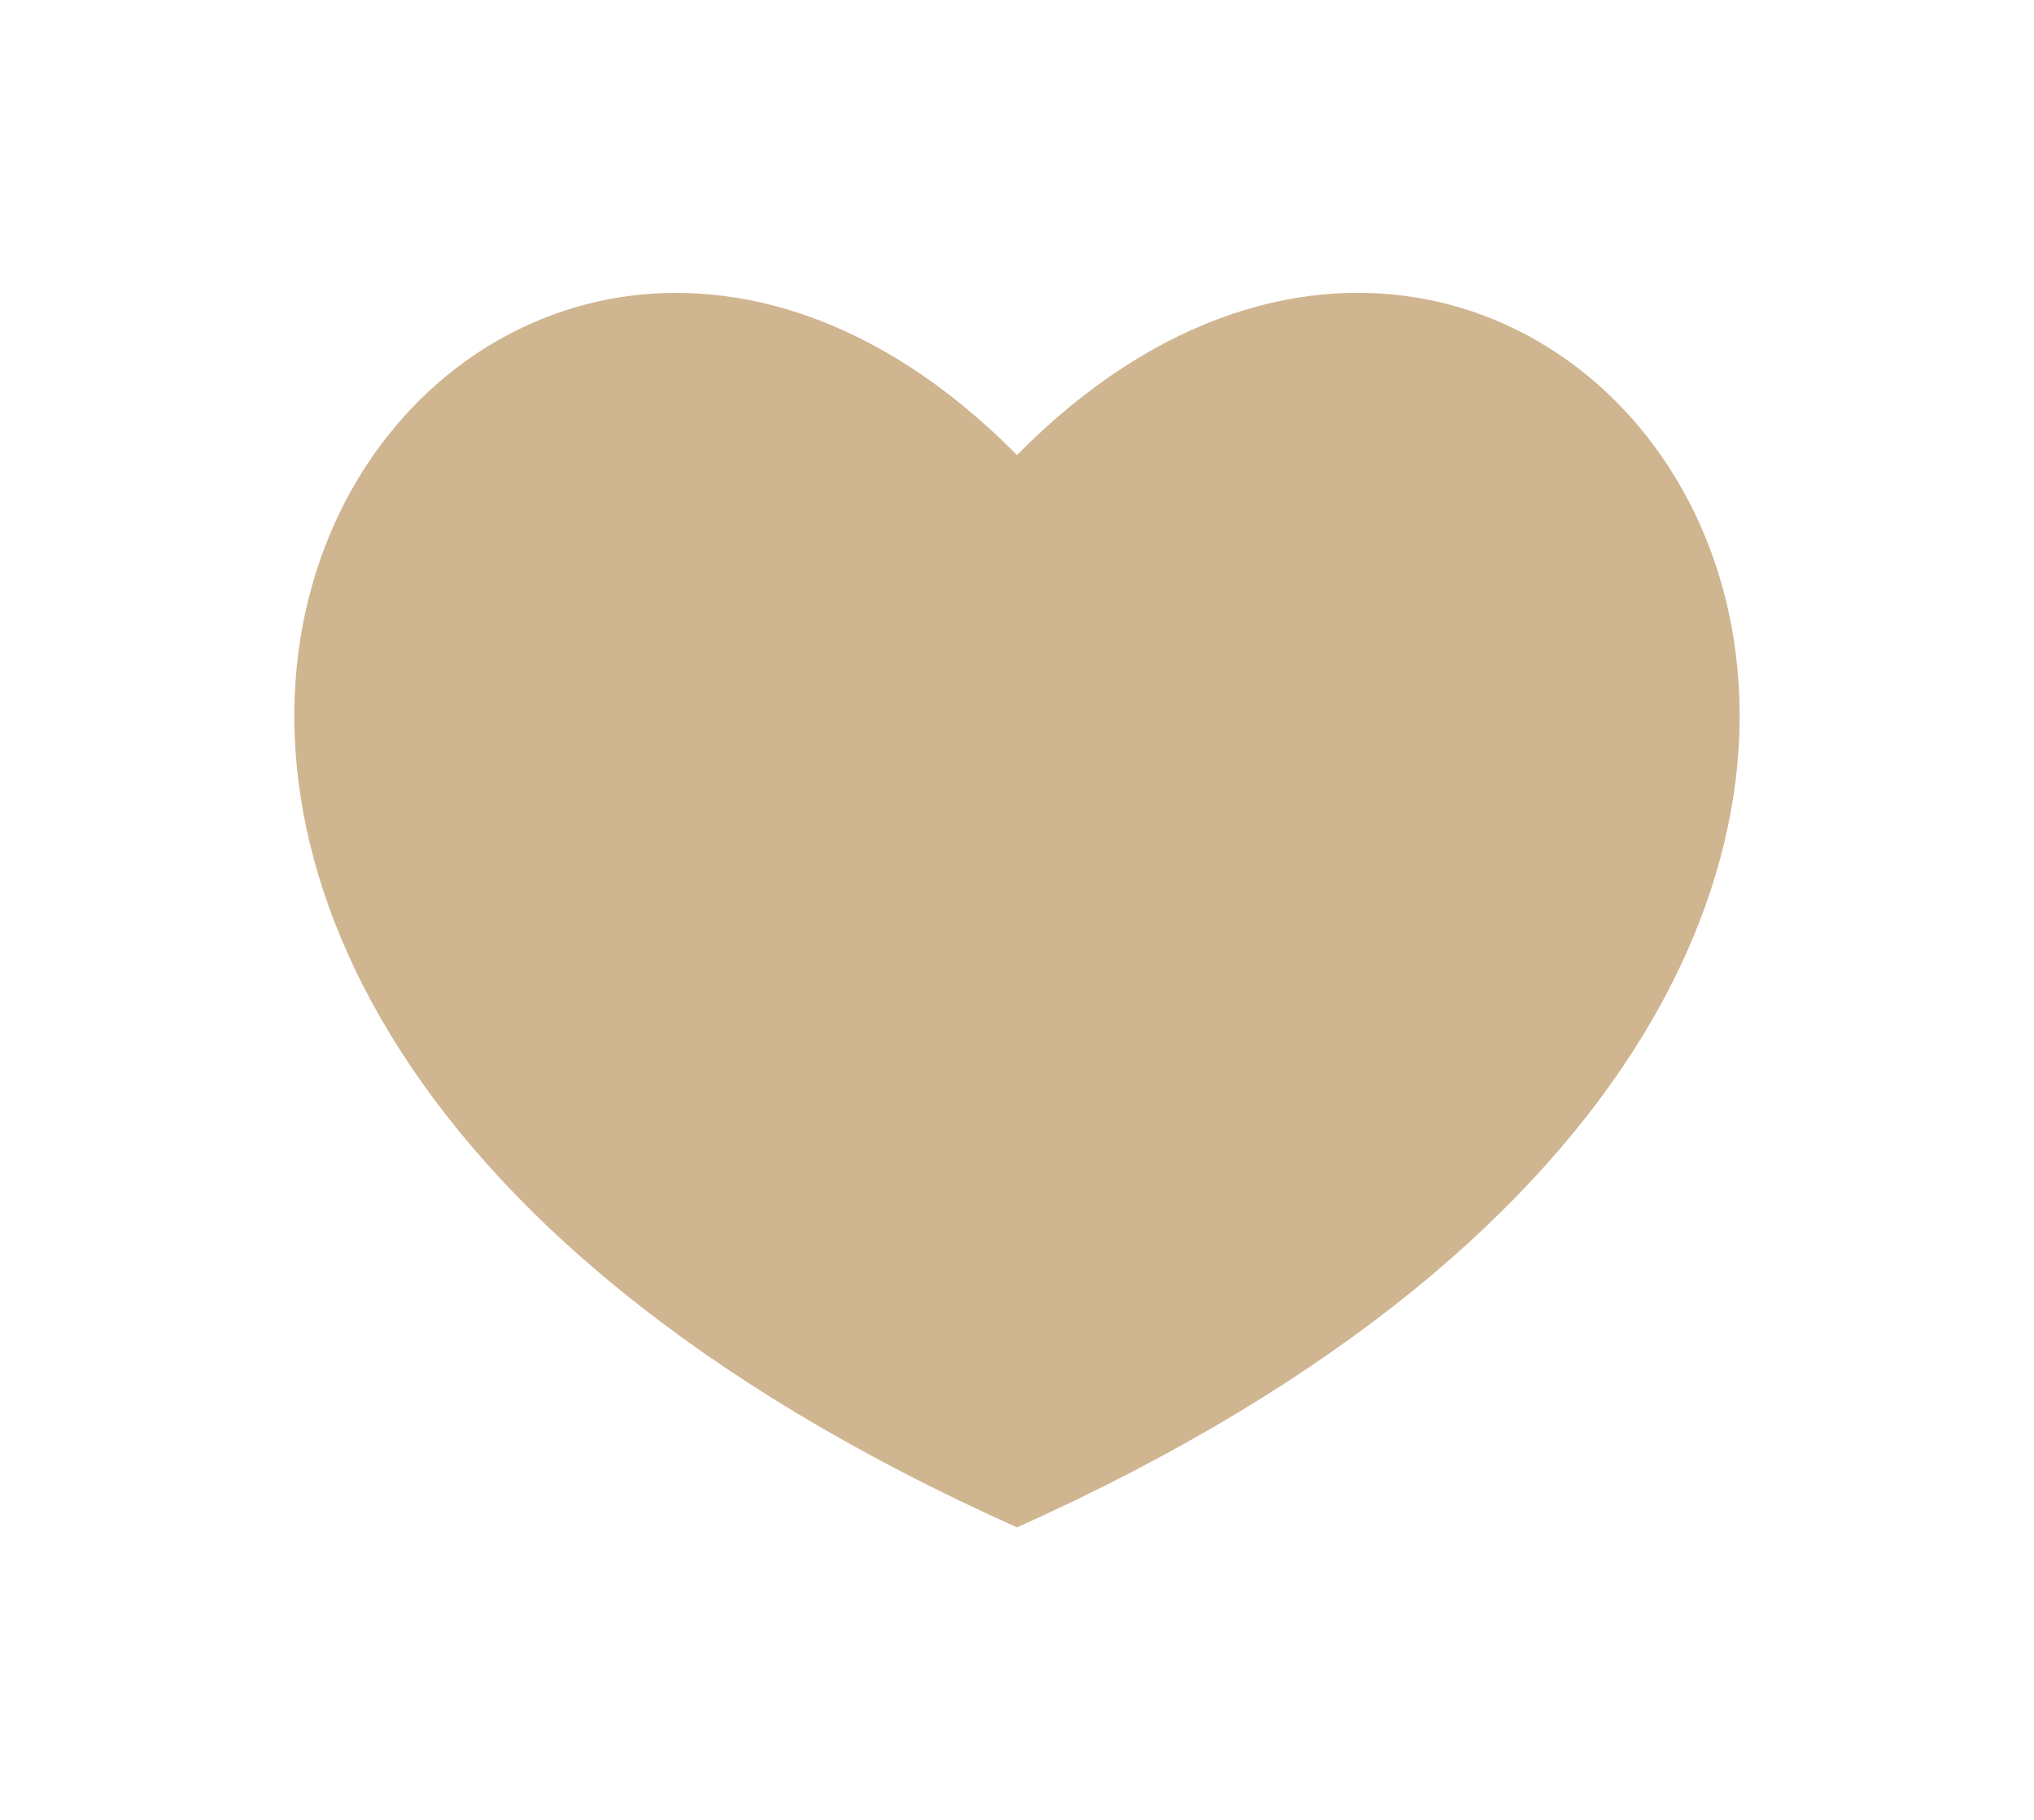 <?xml version="1.0" encoding="UTF-8"?><svg id="_レイヤー_2" xmlns="http://www.w3.org/2000/svg" viewBox="0 0 26.82 24"><defs><style>.cls-1{fill:none;}.cls-2{fill:#d0b591;}</style></defs><g id="_レイヤー_1-2"><g><rect class="cls-1" width="26.82" height="24"/><path class="cls-2" d="M13.41,6c-7.39-7.48-17.12,6.47,0,14.14,17.12-7.68,7.39-21.62,0-14.14Z"/></g></g></svg>